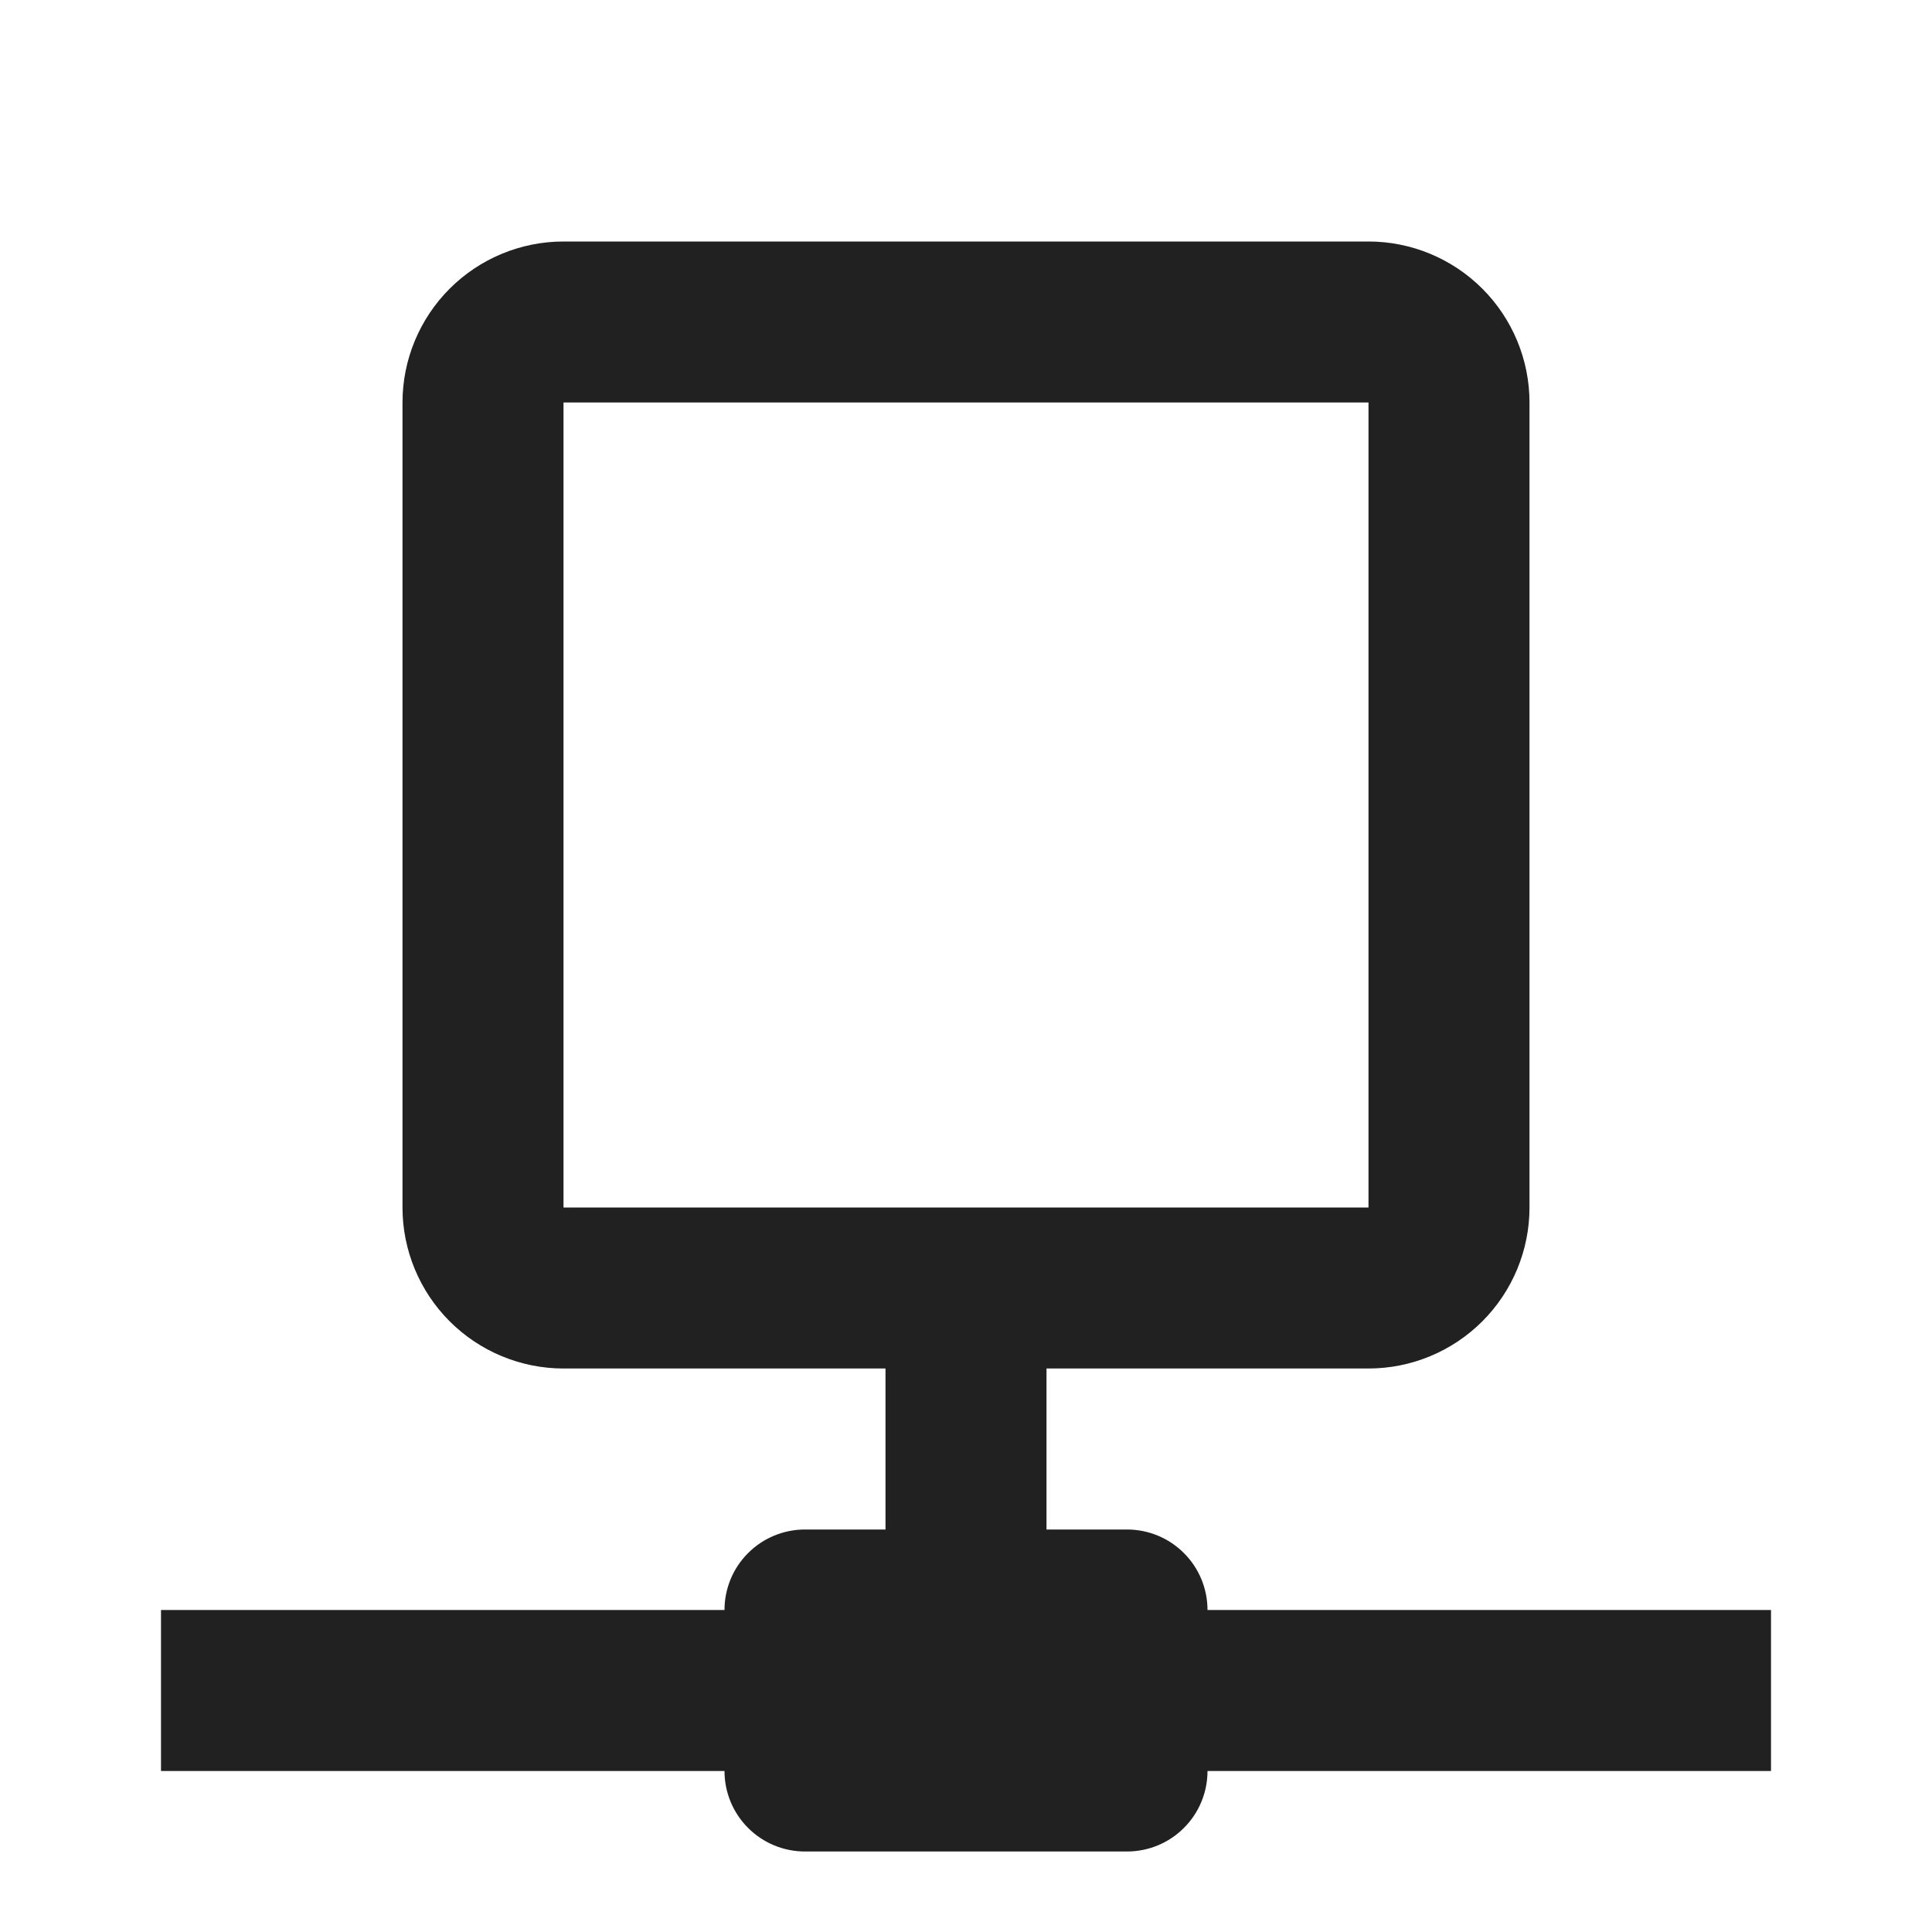 <svg xmlns="http://www.w3.org/2000/svg" width="24" height="24" viewBox="0 0 24 24" fill="none"><path d="M15 20C15 19.735 14.895 19.48 14.707 19.293C14.52 19.105 14.265 19 14 19H13V17H17C17.53 17 18.039 16.789 18.414 16.414C18.789 16.039 19 15.53 19 15V5C19 4.47 18.789 3.961 18.414 3.586C18.039 3.211 17.53 3 17 3H7C6.47 3 5.961 3.211 5.586 3.586C5.211 3.961 5 4.47 5 5V15C5 15.53 5.211 16.039 5.586 16.414C5.961 16.789 6.47 17 7 17H11V19H10C9.735 19 9.48 19.105 9.293 19.293C9.105 19.48 9 19.735 9 20H2V22H9C9 22.265 9.105 22.52 9.293 22.707C9.48 22.895 9.735 23 10 23H14C14.265 23 14.52 22.895 14.707 22.707C14.895 22.52 15 22.265 15 22H22V20H15ZM7 15V5H17V15H7Z" fill="#212121"></path></svg>